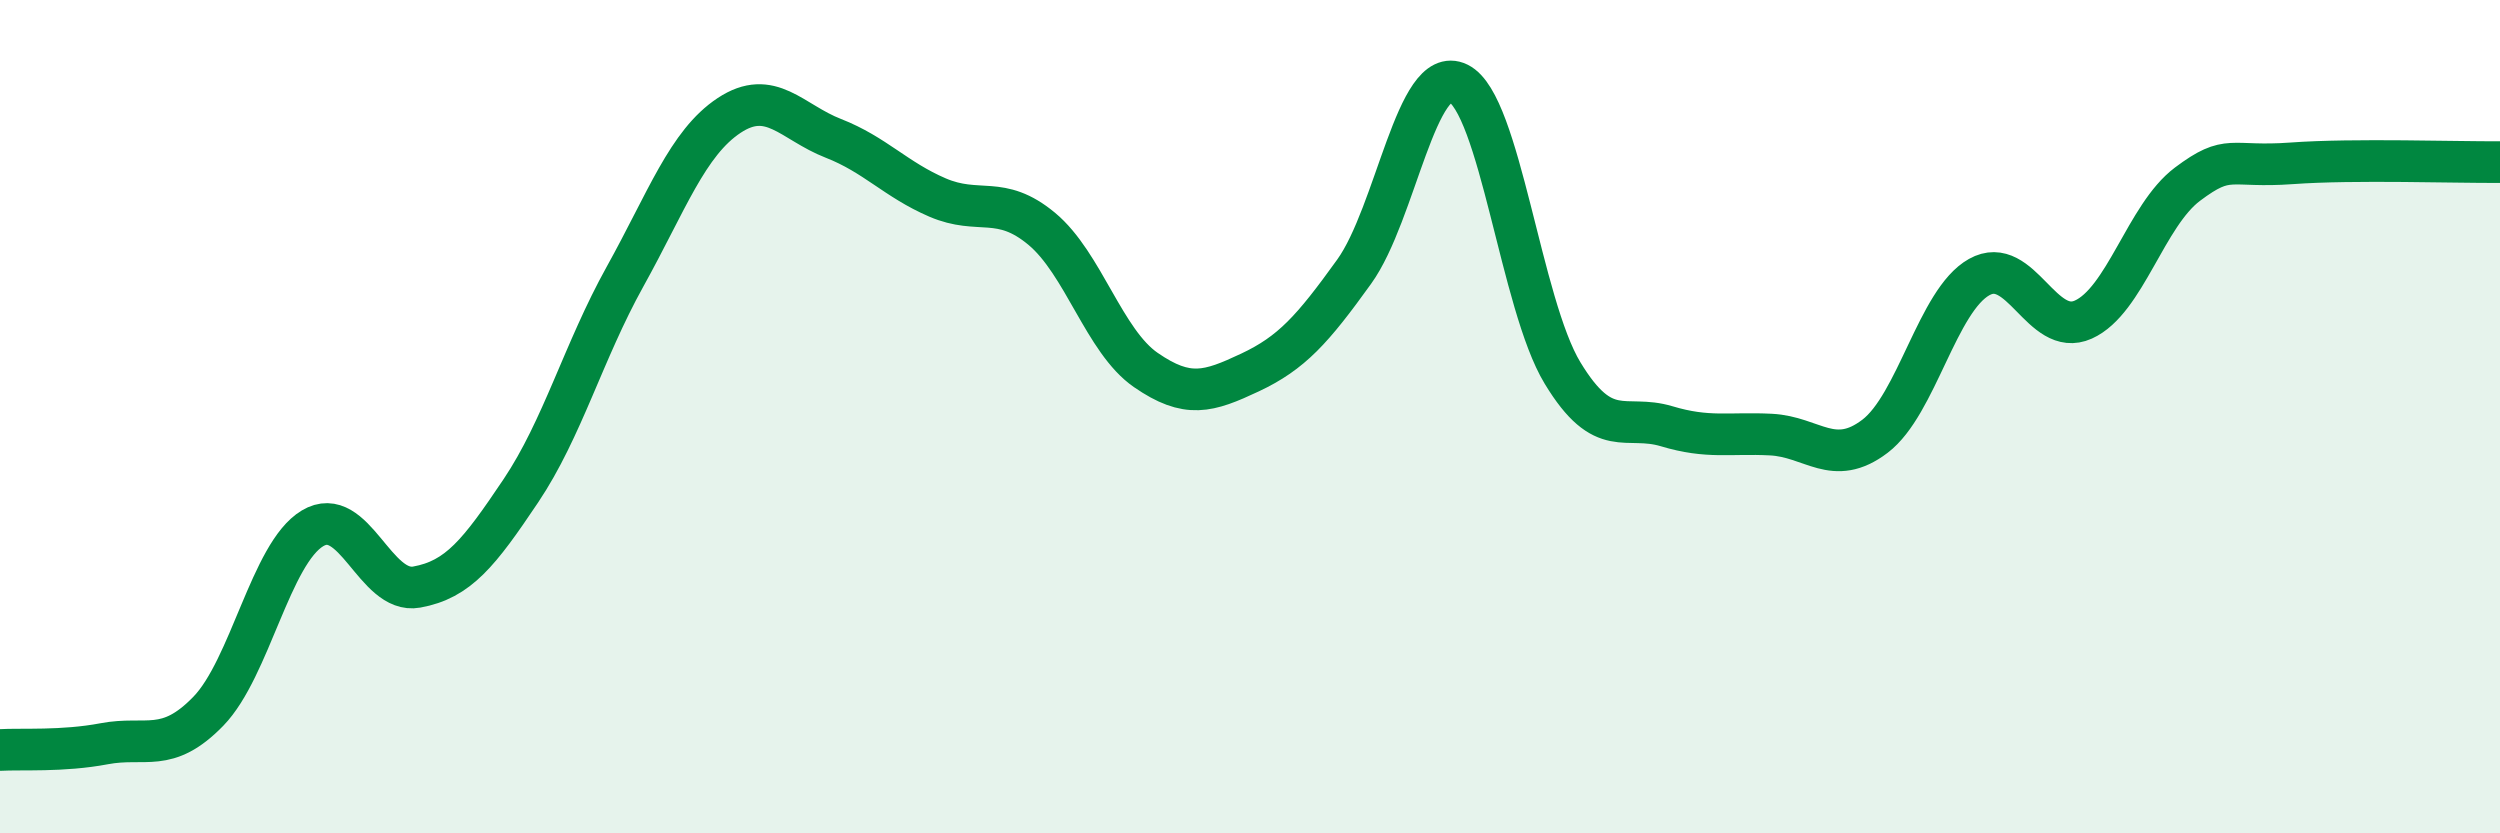 
    <svg width="60" height="20" viewBox="0 0 60 20" xmlns="http://www.w3.org/2000/svg">
      <path
        d="M 0,18 C 0.5,17.97 1.5,18.04 2.5,17.85 C 3.5,17.66 4,18.1 5,17.07 C 6,16.04 6.5,13.28 7.5,12.68 C 8.5,12.08 9,14.27 10,14.09 C 11,13.91 11.5,13.27 12.5,11.78 C 13.5,10.29 14,8.44 15,6.64 C 16,4.84 16.5,3.43 17.5,2.77 C 18.5,2.11 19,2.93 20,3.32 C 21,3.71 21.5,4.31 22.5,4.74 C 23.5,5.17 24,4.66 25,5.49 C 26,6.32 26.5,8.19 27.5,8.88 C 28.5,9.57 29,9.41 30,8.94 C 31,8.47 31.5,7.91 32.5,6.52 C 33.5,5.13 34,1.51 35,2 C 36,2.49 36.5,7.3 37.5,8.95 C 38.5,10.6 39,9.93 40,10.23 C 41,10.53 41.5,10.38 42.5,10.43 C 43.5,10.48 44,11.23 45,10.47 C 46,9.71 46.5,7.21 47.5,6.65 C 48.5,6.09 49,8.12 50,7.67 C 51,7.22 51.5,5.17 52.5,4.42 C 53.5,3.67 53.5,4.03 55,3.92 C 56.5,3.81 59,3.9 60,3.89L60 20L0 20Z"
        fill="#008740"
        opacity="0.1"
        stroke-linecap="round"
        stroke-linejoin="round"
      />
      <path
        d="M 0,18 C 0.5,17.97 1.5,18.04 2.5,17.85 C 3.5,17.66 4,18.1 5,17.07 C 6,16.04 6.5,13.28 7.5,12.68 C 8.5,12.08 9,14.27 10,14.09 C 11,13.91 11.5,13.27 12.5,11.78 C 13.5,10.29 14,8.44 15,6.64 C 16,4.84 16.5,3.43 17.5,2.77 C 18.5,2.11 19,2.93 20,3.32 C 21,3.71 21.5,4.31 22.5,4.74 C 23.5,5.17 24,4.66 25,5.49 C 26,6.32 26.5,8.19 27.5,8.88 C 28.5,9.57 29,9.41 30,8.94 C 31,8.47 31.5,7.91 32.5,6.52 C 33.5,5.13 34,1.51 35,2 C 36,2.49 36.5,7.3 37.5,8.95 C 38.5,10.6 39,9.93 40,10.23 C 41,10.53 41.5,10.38 42.5,10.43 C 43.5,10.48 44,11.23 45,10.47 C 46,9.71 46.5,7.21 47.5,6.65 C 48.5,6.09 49,8.12 50,7.67 C 51,7.22 51.5,5.17 52.5,4.42 C 53.5,3.67 53.5,4.03 55,3.92 C 56.5,3.81 59,3.9 60,3.89"
        stroke="#008740"
        stroke-width="1"
        fill="none"
        stroke-linecap="round"
        stroke-linejoin="round"
      />
    </svg>
  